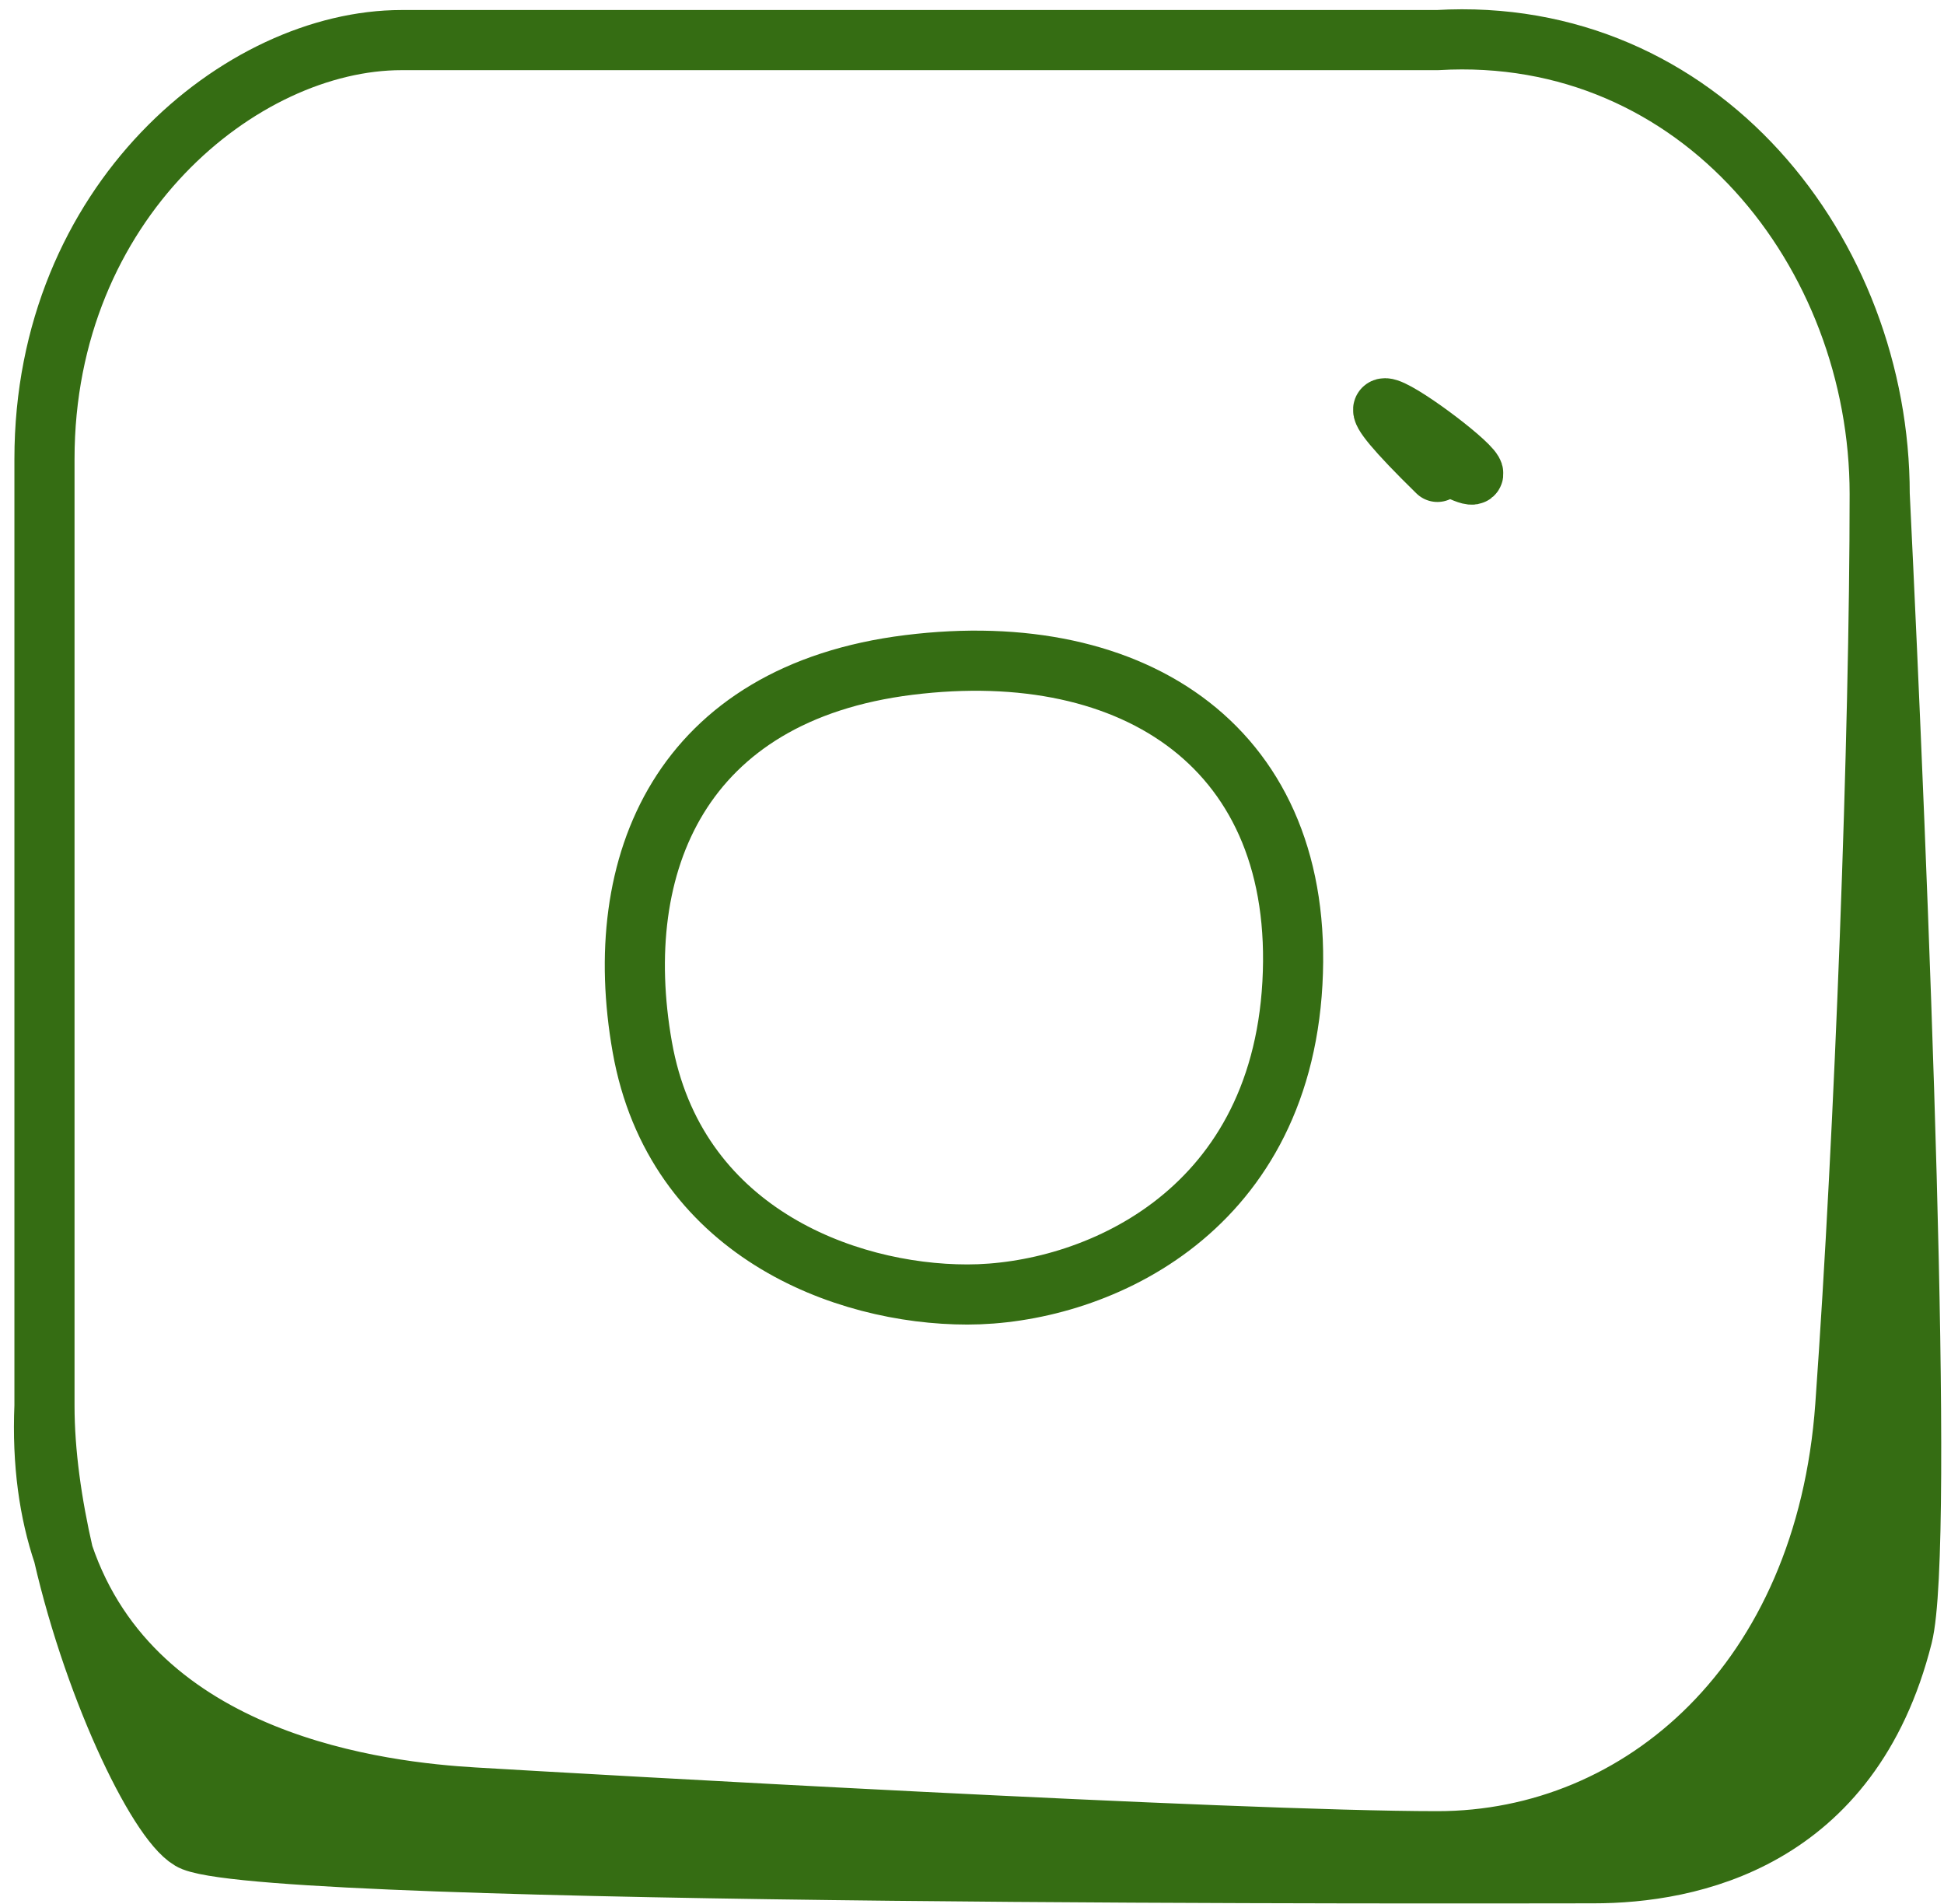 <?xml version="1.0" encoding="UTF-8"?> <svg xmlns="http://www.w3.org/2000/svg" width="97" height="95" viewBox="0 0 97 95" fill="none"> <path d="M23.642 89.668C19.214 89.404 6.731 88.092 3.161 77.53C4.782 84.574 8.079 91.235 9.648 91.851C14.213 93.643 74.72 93.449 79.511 93.449C84.303 93.449 92.351 91.851 94.929 81.608C96.057 77.126 94.731 43.98 93.791 24.647C93.791 36.66 93.056 56.396 92.075 70.125C91.094 83.855 81.9 91.851 71.723 91.851C61.545 91.851 28.943 89.984 23.642 89.668Z" fill="#356D13"></path> <path d="M2.219 70.125C2.219 70.125 2.219 35.733 2.219 22.896C2.219 10.059 12.034 2 20.037 2H71.723C84.842 1.233 93.791 12.633 93.791 24.647M2.219 70.125C2.219 72.472 2.584 75.025 3.161 77.53M2.219 70.125C2.098 72.996 2.456 75.443 3.161 77.53M93.791 24.647C93.791 36.66 93.056 56.396 92.075 70.125C91.094 83.855 81.9 91.851 71.723 91.851C61.545 91.851 28.943 89.984 23.642 89.668C19.214 89.404 6.731 88.092 3.161 77.53M93.791 24.647C94.731 43.98 96.057 77.126 94.929 81.608C92.351 91.851 84.303 93.449 79.511 93.449C74.72 93.449 14.213 93.643 9.648 91.851C8.079 91.235 4.782 84.574 3.161 77.53M71.723 23.541C63.064 15.066 78.541 26.673 71.723 22.896M45.348 33.172C56.703 31.761 65.137 37.406 64.488 49.051C63.839 60.696 54.432 64.577 48.268 64.577C42.104 64.577 33.669 61.402 32.047 52.227C30.426 43.052 33.994 34.583 45.348 33.172Z" stroke="#356D13" stroke-width="3" stroke-linecap="round" stroke-linejoin="round"></path> </svg> 